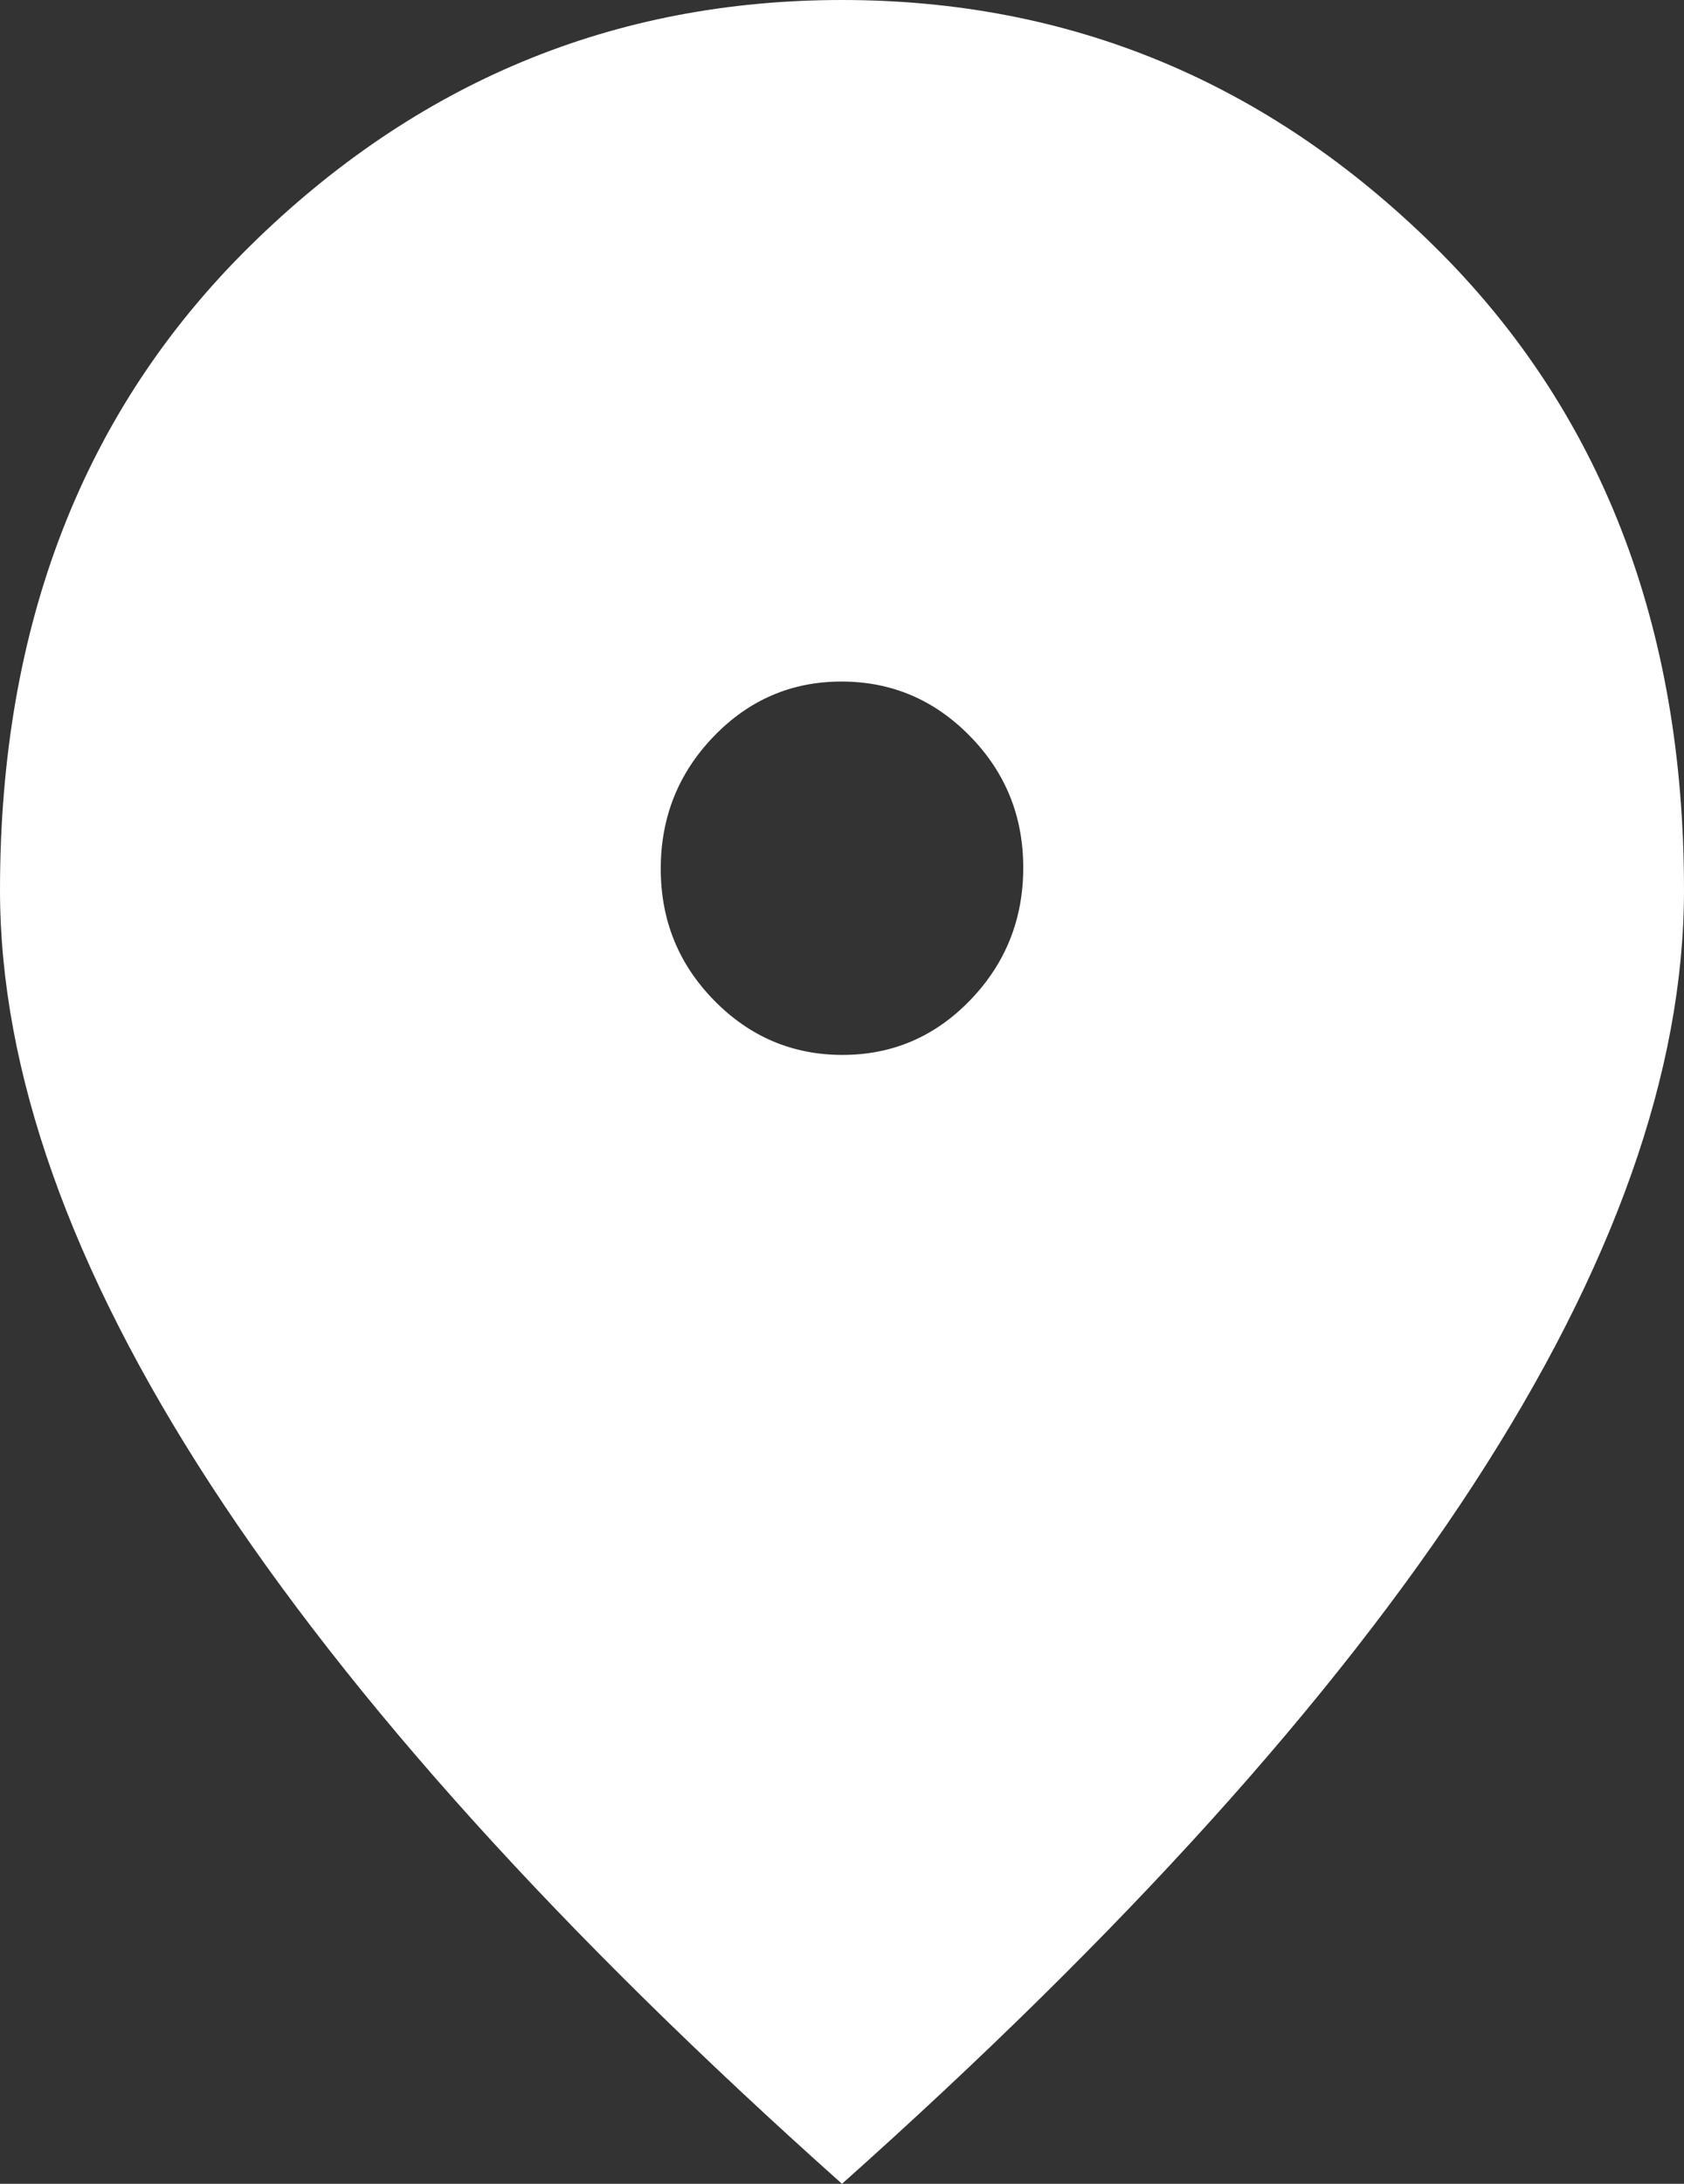 <svg width="27" height="35" viewBox="0 0 27 35" fill="none" xmlns="http://www.w3.org/2000/svg">
<rect x="0" y="0" width="27" height="35" fill="#333333" stroke="none"/>
<path d="M13.508 16.907C14.31 16.907 14.993 16.613 15.559 16.026C16.124 15.438 16.406 14.732 16.406 13.906C16.406 13.081 16.121 12.378 15.55 11.796C14.979 11.214 14.293 10.923 13.492 10.923C12.69 10.923 12.007 11.217 11.441 11.805C10.876 12.392 10.594 13.098 10.594 13.924C10.594 14.749 10.879 15.452 11.45 16.034C12.021 16.616 12.707 16.907 13.508 16.907ZM13.5 35C8.999 30.985 5.624 27.248 3.374 23.79C1.125 20.332 0 17.157 0 14.266C0 10.017 1.335 6.577 4.005 3.946C6.675 1.315 9.84 0 13.5 0C17.16 0 20.325 1.315 22.995 3.946C25.665 6.577 27 10.017 27 14.266C27 17.157 25.875 20.332 23.626 23.79C21.376 27.248 18.001 30.985 13.5 35Z" fill="white"/>
</svg>

